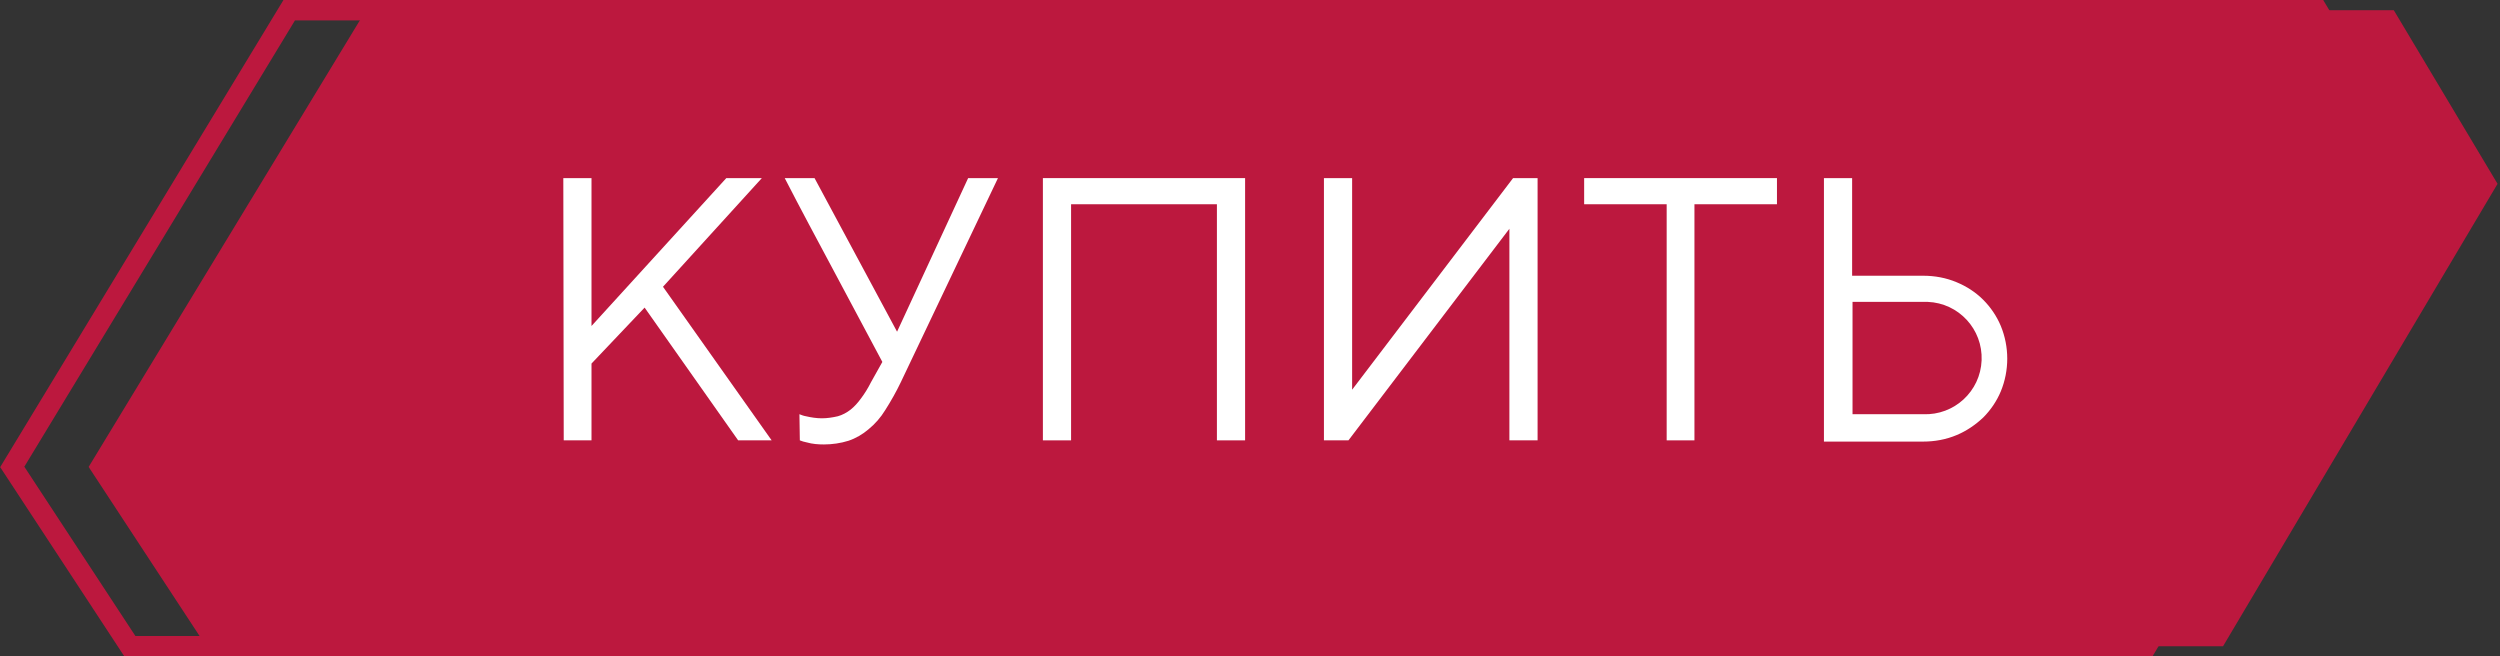 <?xml version="1.0" encoding="UTF-8"?> <!-- Generator: Adobe Illustrator 25.2.1, SVG Export Plug-In . SVG Version: 6.00 Build 0) --> <svg xmlns="http://www.w3.org/2000/svg" xmlns:xlink="http://www.w3.org/1999/xlink" id="Слой_1" x="0px" y="0px" viewBox="0 0 612 160.7" style="enable-background:new 0 0 612 160.7;" xml:space="preserve"><rect x="0" y="0" width="612" height="160.7" fill="#333333" stroke="none"/> <style type="text/css"> .st0{fill:#BC183E;} .st1{fill:none;stroke:#BC183E;stroke-width:5;stroke-miterlimit:10;} .st2{fill:#FFFFFF;} </style> <g id="Слой_3"> <polygon class="st0" points="89.6,2.5 21.7,114.3 50.5,158.2 544.2,158.2 611.4,45 586,2.5 "></polygon> <polygon class="st1" points="70.8,2.5 3,114.3 31.8,158.2 525.5,158.2 592.7,45 567.3,2.5 "></polygon> <path class="st2" d="M137.9,43.6h6.9v36.2l33-36.2h8.7l-24.2,26.6l26.6,37.6h-8.2l-22.9-32.5L144.8,89v18.8H138L137.9,43.6z"></path> <path class="st2" d="M195.7,101.4c0.5,0.2,1,0.4,1.6,0.5c1.3,0.3,2.6,0.5,3.9,0.5c1.3,0,2.6-0.2,3.9-0.5c1.1-0.3,2.2-0.9,3.1-1.6 c1-0.8,1.8-1.7,2.6-2.8c0.9-1.2,1.7-2.5,2.4-3.9l2.8-5c-4-7.5-8-15-12-22.5s-8-14.9-11.9-22.5h7.3l20.2,37.6l17.4-37.6h7.3 l-23.8,50c-1.1,2.3-2.4,4.6-3.8,6.8c-1.1,1.8-2.5,3.4-4.1,4.7c-1.4,1.2-3.1,2.2-4.9,2.8c-1.9,0.6-4,0.9-6,0.9 c-1.4,0-2.8-0.1-4.2-0.5c-0.6-0.1-1.2-0.3-1.7-0.5L195.7,101.4z"></path> <path class="st2" d="M255.3,43.6h49.5v64.2h-6.9V50h-35.7v57.8h-6.9V43.6z"></path> <path class="st2" d="M324.1,43.6h6.9v51.8l39.4-51.8h6v64.2h-6.9V56l-39.4,51.8h-6V43.6z"></path> <path class="st2" d="M408,50h-20.2v-6.4H435V50h-20.2v57.8H408L408,50z"></path> <path class="st2" d="M446.5,43.6h6.9v23.9h17.4c2.8,0,5.6,0.5,8.2,1.6c2.4,1,4.6,2.4,6.5,4.3c1.8,1.8,3.3,4,4.3,6.4 c2.1,5.1,2.1,10.9,0,16c-1,2.4-2.5,4.6-4.3,6.4c-1.9,1.8-4.1,3.3-6.5,4.3c-2.6,1.1-5.4,1.6-8.2,1.6h-24.3V43.6z M470.8,101.4 c7.6,0.3,14-5.6,14.3-13.2c0.3-7.6-5.6-14-13.2-14.3c-0.3,0-0.7,0-1,0h-17.4v27.5H470.8z"></path> </g> </svg> 